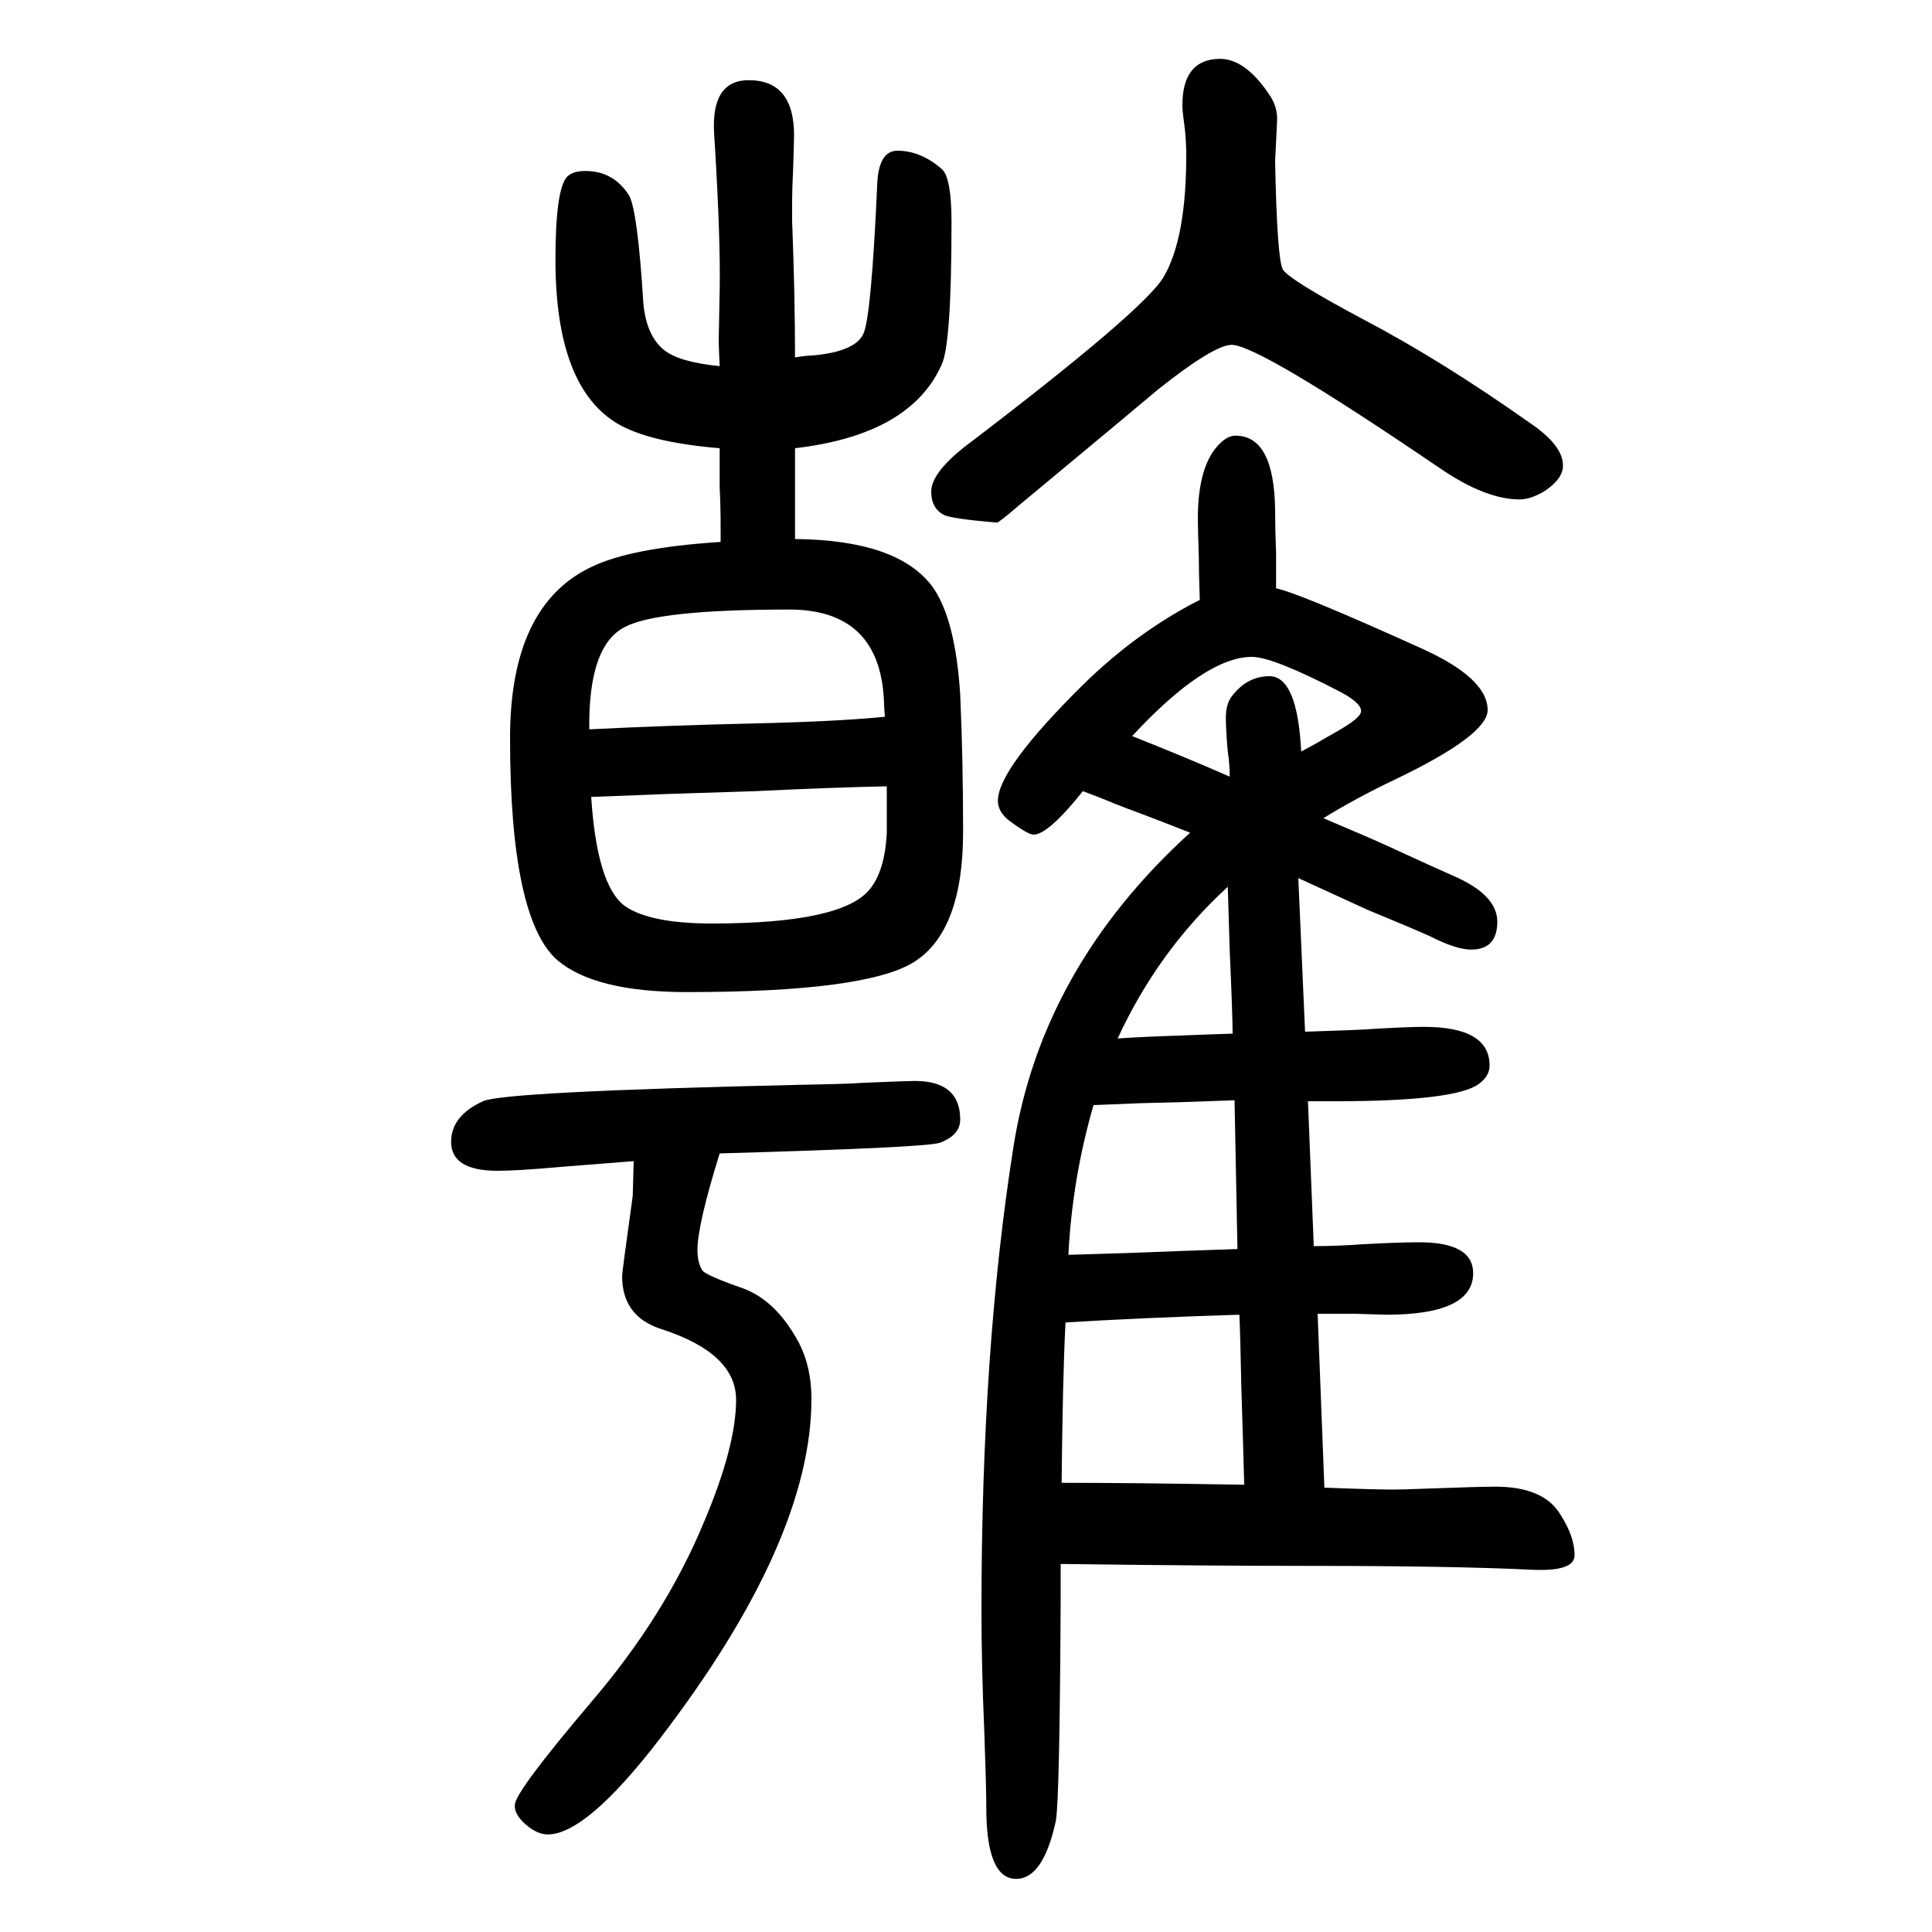 <svg xmlns="http://www.w3.org/2000/svg" xmlns:xlink="http://www.w3.org/1999/xlink" height="100" width="100" version="1.1"><path d="M1371 110q51 -2 72 -2q8 0 34 1q54 2 71 2q51 0 68 -30q14 -22 14 -41q0 -17 -44 -15q-82 4 -230 4q-108 0 -258 2v-36q-1 -208 -5 -230q-13 -60 -41 -60q-31 0 -31 74q0 21 -2 77q-3 69 -3 127q0 270 33 479q29 186 183 326q-33 13 -49 19q-19 7 -29 11q-14 6 -33 13
q-36 -45 -51 -45q-6 0 -26 15q-11 9 -11 20q0 33 88 120q56 55 121 88q-1 30 -1 45q-1 30 -1 39q0 56 23 78q8 8 16 8q40 0 41 -77q0 -20 1 -45v-36q24 -5 150 -62q69 -31 69 -64q0 -26 -96 -72q-40 -19 -74 -40q45 -19 67 -29q52 -24 66 -30q47 -20 47 -48q0 -29 -27 -29
q-14 0 -37 11q-7 4 -70 30q-22 10 -72 33l7 -159q32 1 56 2q47 3 67 3q68 0 68 -40q0 -11 -11 -19q-24 -18 -149 -18h-17h-11l6 -150q24 0 51 2q37 2 58 2q56 0 56 -32q0 -43 -90 -43l-33 1h-38zM1288 113q-1 39 -3 102q-1 53 -2 74q-98 -3 -180 -8q-3 -59 -4 -166
q75 0 189 -2zM1281 357l-3 154l-57 -2l-40 -1l-49 -2q-22 -76 -26 -155l65 2l52 2zM1276 580q0 18 -3 86l-2 66q-72 -66 -114 -157q31 2 65 3q23 1 54 2zM1273 846q0 13 -2 26q-2 22 -2 35q0 14 6 22q16 21 39 21q29 0 33 -78q17 9 25 14q11 6 14 8q23 13 23 20q0 8 -20 19
q-71 37 -93 37q-48 0 -124 -82q58 -23 101 -42zM745 1186q-72 6 -105 25q-65 38 -65 170q0 73 12 86q6 6 19 6q29 0 45 -25q9 -15 15 -112q3 -33 21 -48q16 -13 58 -17q-1 21 -1 27t1 51q1 52 -5 151q-1 12 -1 20q0 47 36 47q47 0 47 -57q0 -6 -1 -36q-1 -20 -1 -32v-21
q3 -76 3 -141q12 2 18 2q45 4 53 23t14 152q1 37 21 37q24 0 46 -19q10 -9 10 -55q0 -125 -10 -147q-32 -73 -152 -87v-50v-15v-29q106 -1 142 -49q24 -33 29 -112q3 -67 3 -142q0 -103 -51 -135q-50 -31 -235 -31q-95 0 -134 33q-49 43 -49 230q0 137 84 177q41 20 134 26
v13q0 25 -1 43v17v24zM916 908q-1 12 -1 18q-5 93 -98 93q-136 0 -170 -18q-38 -19 -37 -106q80 4 167 6q89 2 139 7zM612 825q6 -92 35 -113q26 -18 90 -18q134 0 163 35q16 19 18 59v30v18q-53 -1 -136 -5l-93 -3zM745 456q-23 -74 -23 -100q0 -13 5 -21q3 -5 43 -19
q34 -13 57 -56q13 -25 13 -58q0 -147 -157 -352q-76 -99 -116 -99q-11 0 -23 10.5t-11 20.5q1 14 79 106q77 90 117 187q33 78 33 126t-77 73q-41 13 -41 55q0 4 11 83q1 33 1 36q-50 -4 -76 -6q-44 -4 -65 -4q-48 0 -48 30q0 27 33 42q21 10 328 17q53 1 64 2q47 2 55 2
q47 0 47 -40q0 -16 -21 -24q-15 -5 -228 -11zM1260 1589q28 2 54 -37q9 -13 8 -28l-2 -41q2 -101 8 -112q7 -11 84 -52q80 -42 172 -107q34 -23 34 -44q0 -14 -20 -27q-14 -8 -25 -8q-35 0 -82 32q-188 128 -216 128q-18 0 -76 -46q-14 -12 -144 -120q-21 -18 -23 -18
q-47 4 -55 8q-13 7 -13 24q0 19 34 46q188 143 207 177q23 40 23 125q0 17 -2 32q-2 14 -2 20q0 46 36 48z" style="" transform="scale(0.05 -0.05) translate(0 -1650)"/></svg>